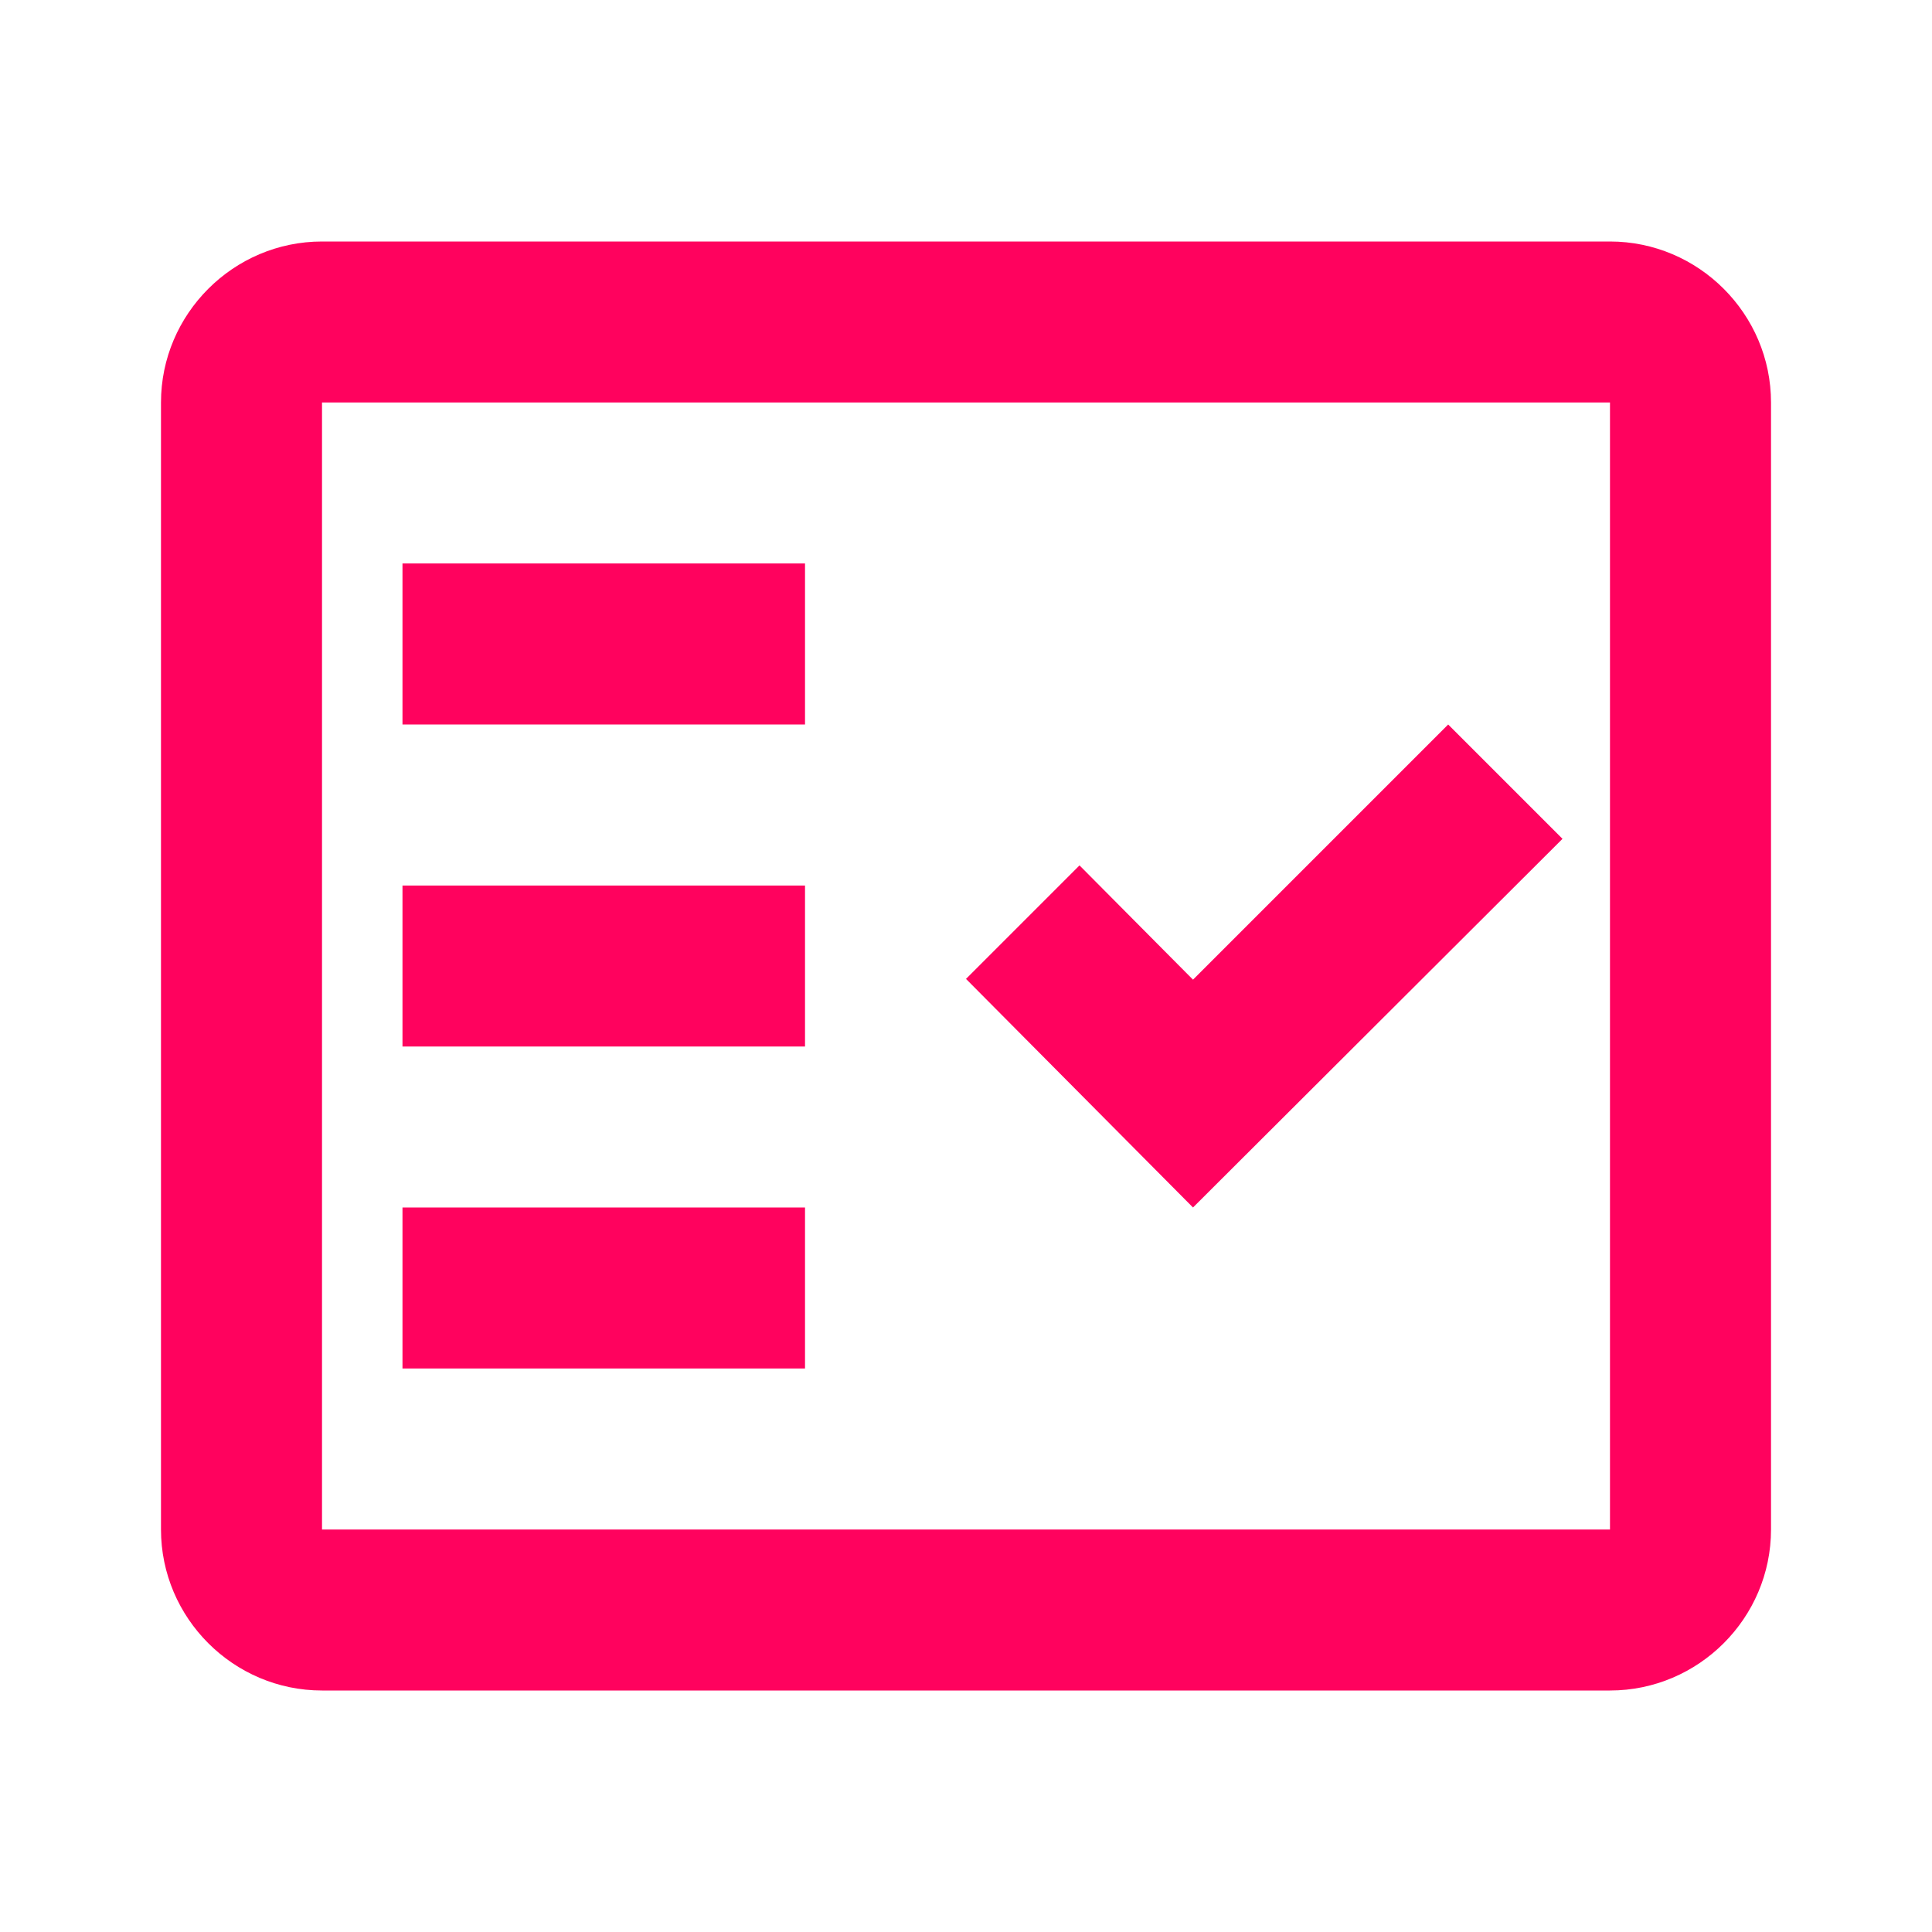 <?xml version="1.0" encoding="UTF-8"?> <svg xmlns="http://www.w3.org/2000/svg" width="40" height="40" viewBox="0 0 40 40" fill="none"> <g clip-path="url(#clip0_2_553)"> <path fill-rule="evenodd" clip-rule="evenodd" d="M33.333 5H6.667C4.833 5 3.333 6.5 3.333 8.333V31.667C3.333 33.5 4.833 35 6.667 35H33.333C35.167 35 36.667 33.5 36.667 31.667V8.333C36.667 6.5 35.167 5 33.333 5ZM33.333 31.667H6.667V8.333H33.333V31.667Z" fill="#FF025E"></path> <path fill-rule="evenodd" clip-rule="evenodd" d="M32.35 17.367L29.983 15L24.7 20.283L22.35 17.917L20 20.267L24.7 25L32.35 17.367Z" fill="#FF025E"></path> <path d="M16.667 11.666H8.333V15H16.667V11.666Z" fill="#FF025E"></path> <path d="M16.667 18.334H8.333V21.667H16.667V18.334Z" fill="#FF025E"></path> <path d="M16.667 25H8.333V28.333H16.667V25Z" fill="#FF025E"></path> </g> <defs> <clipPath id="clip0_2_553"> <rect width="40" height="40" fill="white"></rect> </clipPath> </defs> </svg> 